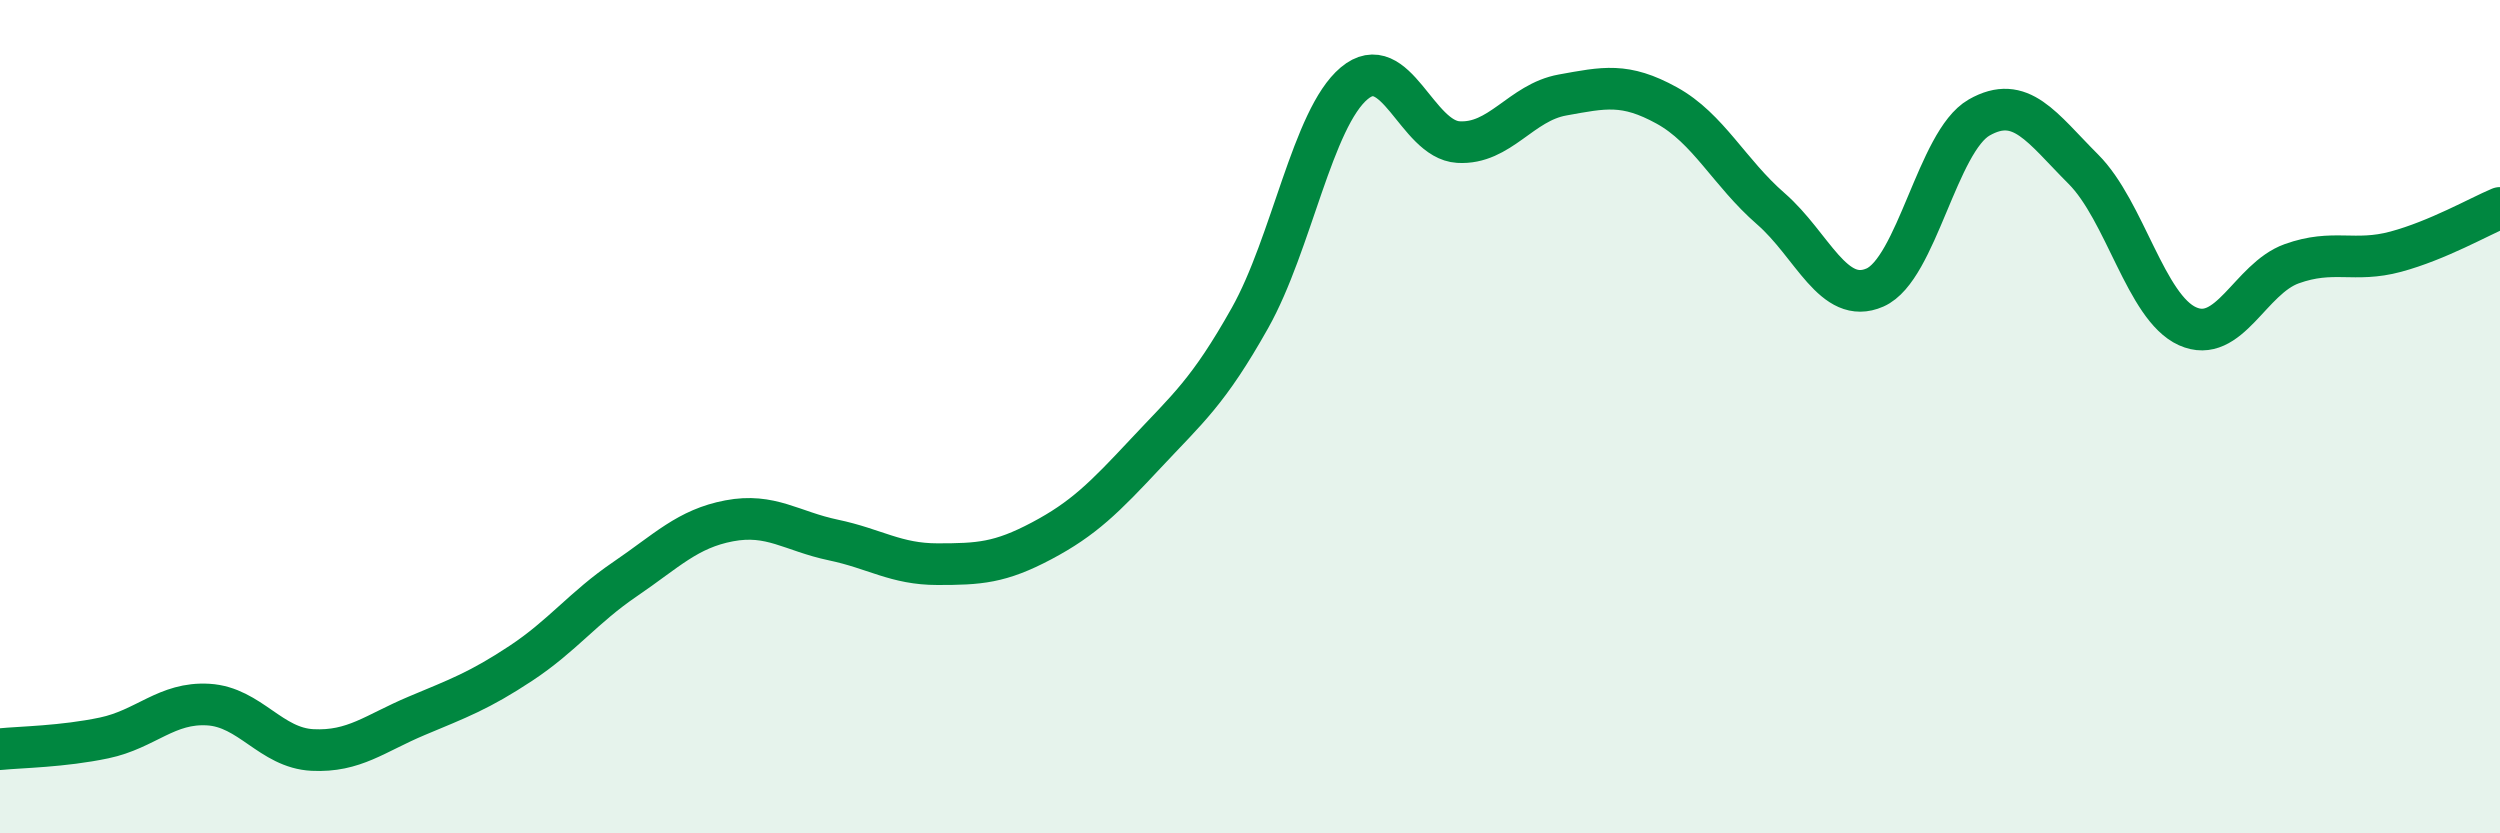 
    <svg width="60" height="20" viewBox="0 0 60 20" xmlns="http://www.w3.org/2000/svg">
      <path
        d="M 0,17.98 C 0.5,17.93 1.5,17.92 2.5,17.71 C 3.5,17.5 4,16.85 5,16.91 C 6,16.97 6.5,17.95 7.5,18 C 8.5,18.05 9,17.6 10,17.18 C 11,16.76 11.5,16.58 12.5,15.92 C 13.5,15.26 14,14.58 15,13.9 C 16,13.22 16.5,12.69 17.5,12.5 C 18.5,12.31 19,12.75 20,12.96 C 21,13.17 21.5,13.54 22.5,13.54 C 23.5,13.54 24,13.51 25,12.98 C 26,12.45 26.5,11.95 27.5,10.88 C 28.5,9.81 29,9.41 30,7.63 C 31,5.85 31.5,2.84 32.5,2 C 33.5,1.16 34,3.35 35,3.41 C 36,3.47 36.5,2.46 37.5,2.28 C 38.5,2.1 39,1.98 40,2.53 C 41,3.08 41.5,4.14 42.5,5.01 C 43.5,5.88 44,7.34 45,6.9 C 46,6.46 46.5,3.39 47.5,2.82 C 48.5,2.25 49,3.06 50,4.06 C 51,5.06 51.5,7.38 52.5,7.83 C 53.5,8.28 54,6.69 55,6.33 C 56,5.97 56.5,6.31 57.5,6.04 C 58.5,5.77 59.5,5.2 60,4.99L60 20L0 20Z"
        fill="#008740"
        opacity="0.1"
        stroke-linecap="round"
        stroke-linejoin="round"
      />
      <path
        d="M 0,17.98 C 0.5,17.93 1.5,17.92 2.5,17.71 C 3.5,17.5 4,16.85 5,16.91 C 6,16.97 6.5,17.95 7.5,18 C 8.5,18.05 9,17.6 10,17.18 C 11,16.76 11.5,16.58 12.5,15.92 C 13.5,15.26 14,14.58 15,13.9 C 16,13.22 16.5,12.69 17.5,12.5 C 18.5,12.31 19,12.75 20,12.96 C 21,13.17 21.5,13.54 22.5,13.54 C 23.5,13.54 24,13.51 25,12.98 C 26,12.45 26.5,11.95 27.5,10.88 C 28.5,9.81 29,9.41 30,7.63 C 31,5.85 31.5,2.84 32.5,2 C 33.5,1.16 34,3.35 35,3.41 C 36,3.47 36.5,2.46 37.5,2.28 C 38.5,2.1 39,1.98 40,2.53 C 41,3.08 41.5,4.14 42.5,5.01 C 43.5,5.88 44,7.34 45,6.9 C 46,6.46 46.5,3.39 47.5,2.82 C 48.5,2.25 49,3.06 50,4.06 C 51,5.06 51.5,7.38 52.5,7.83 C 53.5,8.28 54,6.69 55,6.33 C 56,5.97 56.5,6.31 57.5,6.04 C 58.5,5.77 59.5,5.2 60,4.99"
        stroke="#008740"
        stroke-width="1"
        fill="none"
        stroke-linecap="round"
        stroke-linejoin="round"
      />
    </svg>
  